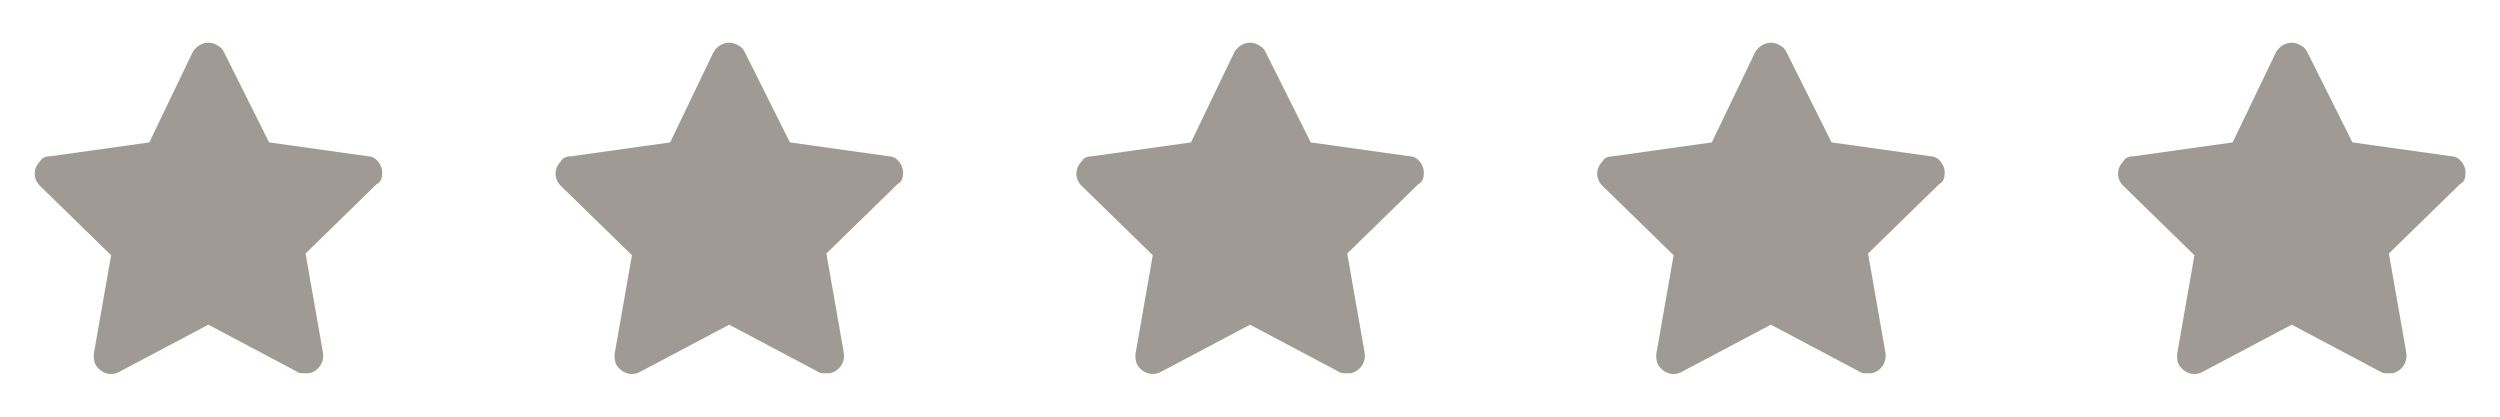 <svg width="72" height="12" viewBox="0 0 72 12" fill="none" xmlns="http://www.w3.org/2000/svg">
  <path
    d="M26 5.051C26.05 4.801 25.85 4.501 25.6 4.501L22.75 4.101L21.45 1.501C21.4 1.401 21.35 1.351 21.25 1.301C21 1.151 20.7 1.251 20.55 1.501L19.3 4.101L16.45 4.501C16.3 4.501 16.2 4.551 16.15 4.651C15.95 4.851 15.95 5.151 16.15 5.351L18.2 7.351L17.7 10.201C17.7 10.301 17.7 10.401 17.75 10.501C17.9 10.751 18.2 10.851 18.45 10.701L21 9.351L23.55 10.701C23.6 10.751 23.7 10.751 23.8 10.751C23.85 10.751 23.85 10.751 23.9 10.751C24.15 10.701 24.35 10.451 24.3 10.151L23.8 7.301L25.85 5.301C25.95 5.251 26 5.151 26 5.051Z"
    fill="#9F9B94" />
  <path
    d="M11 5.051C11.05 4.801 10.85 4.501 10.6 4.501L7.75 4.101L6.45 1.501C6.4 1.401 6.35 1.351 6.25 1.301C6 1.151 5.7 1.251 5.55 1.501L4.3 4.101L1.45 4.501C1.3 4.501 1.2 4.551 1.15 4.651C0.95 4.851 0.95 5.151 1.15 5.351L3.2 7.351L2.7 10.201C2.7 10.301 2.7 10.401 2.75 10.501C2.9 10.751 3.2 10.851 3.45 10.701L6 9.351L8.55 10.701C8.6 10.751 8.7 10.751 8.8 10.751C8.85 10.751 8.85 10.751 8.9 10.751C9.15 10.701 9.35 10.451 9.3 10.151L8.8 7.301L10.85 5.301C10.95 5.251 11 5.151 11 5.051Z"
    fill="#9F9B94" />
  <path
    d="M56 5.051C56.05 4.801 55.85 4.501 55.6 4.501L52.75 4.101L51.45 1.501C51.4 1.401 51.35 1.351 51.25 1.301C51 1.151 50.7 1.251 50.55 1.501L49.3 4.101L46.45 4.501C46.3 4.501 46.2 4.551 46.15 4.651C45.95 4.851 45.95 5.151 46.15 5.351L48.2 7.351L47.7 10.201C47.7 10.301 47.7 10.401 47.75 10.501C47.9 10.751 48.2 10.851 48.45 10.701L51 9.351L53.55 10.701C53.6 10.751 53.7 10.751 53.8 10.751C53.85 10.751 53.85 10.751 53.9 10.751C54.15 10.701 54.35 10.451 54.3 10.151L53.8 7.301L55.85 5.301C55.95 5.251 56 5.151 56 5.051Z"
    fill="#9F9B94" />
  <path
    d="M41 5.051C41.05 4.801 40.85 4.501 40.6 4.501L37.75 4.101L36.45 1.501C36.4 1.401 36.35 1.351 36.25 1.301C36 1.151 35.7 1.251 35.55 1.501L34.3 4.101L31.45 4.501C31.3 4.501 31.2 4.551 31.15 4.651C30.95 4.851 30.95 5.151 31.15 5.351L33.2 7.351L32.7 10.201C32.7 10.301 32.7 10.401 32.75 10.501C32.9 10.751 33.2 10.851 33.45 10.701L36 9.351L38.55 10.701C38.6 10.751 38.7 10.751 38.8 10.751C38.85 10.751 38.85 10.751 38.9 10.751C39.15 10.701 39.35 10.451 39.3 10.151L38.8 7.301L40.85 5.301C40.95 5.251 41 5.151 41 5.051Z"
    fill="#9F9B94" />
  <path
    d="M71 5.051C71.05 4.801 70.85 4.501 70.6 4.501L67.75 4.101L66.45 1.501C66.4 1.401 66.35 1.351 66.25 1.301C66 1.151 65.7 1.251 65.55 1.501L64.3 4.101L61.45 4.501C61.3 4.501 61.2 4.551 61.15 4.651C60.95 4.851 60.95 5.151 61.15 5.351L63.2 7.351L62.7 10.201C62.7 10.301 62.7 10.401 62.75 10.501C62.9 10.751 63.2 10.851 63.45 10.701L66 9.351L68.55 10.701C68.6 10.751 68.7 10.751 68.8 10.751C68.85 10.751 68.85 10.751 68.9 10.751C69.15 10.701 69.35 10.451 69.3 10.151L68.8 7.301L70.85 5.301C70.95 5.251 71 5.151 71 5.051Z"
    fill="#9F9B94" />
</svg>
  